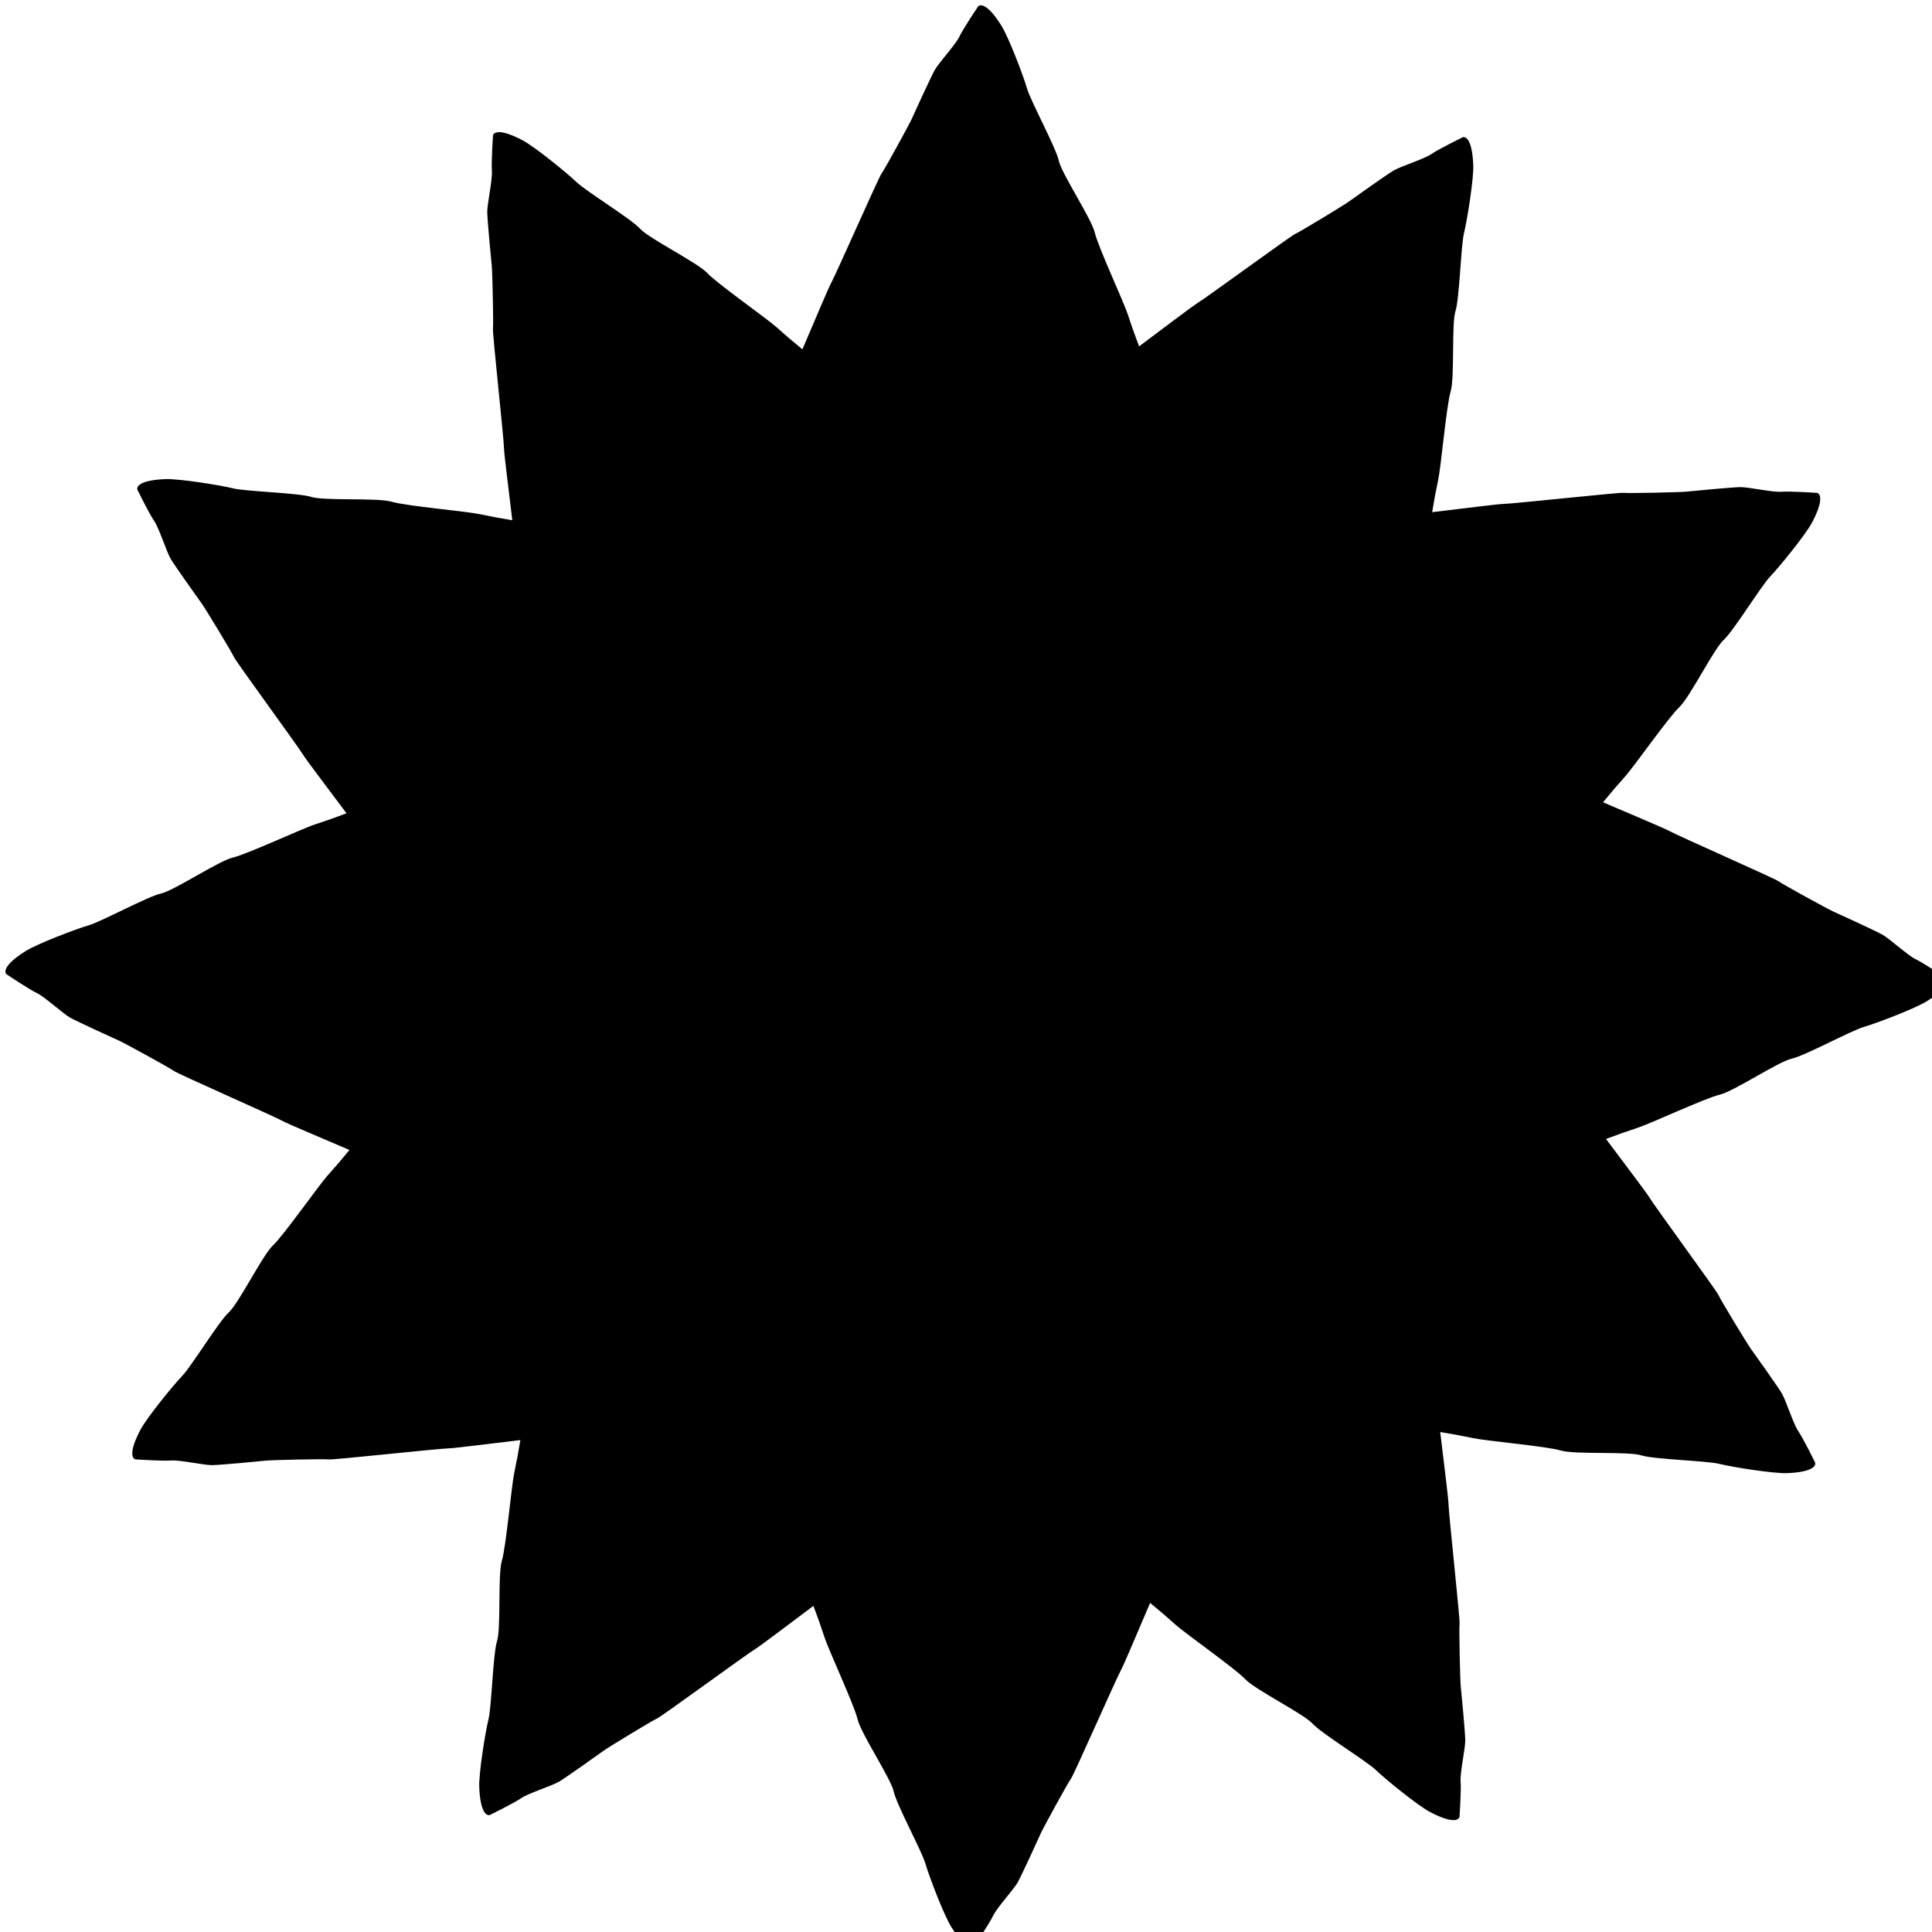<?xml version="1.0" encoding="UTF-8" standalone="no"?>
<!DOCTYPE svg PUBLIC "-//W3C//DTD SVG 1.1//EN" "http://www.w3.org/Graphics/SVG/1.1/DTD/svg11.dtd">
<svg width="80px" height="80px" version="1.1" xmlns="http://www.w3.org/2000/svg" xmlns:xlink="http://www.w3.org/1999/xlink" xml:space="preserve" xmlns:serif="http://www.serif.com/" style="fill-rule:evenodd;clip-rule:evenodd;stroke-linejoin:round;stroke-miterlimit:2;">
    <g transform="matrix(1,0,0,1,-14.646,-783.677)">
        <g transform="matrix(0.078,0,0,0.078,-30.715,739.622)">
            <path d="M1007.52,750.257C1014.37,734.303 1021.29,717.766 1022.71,715.18C1025.51,710.088 1048.07,658.813 1049.5,657.013C1050.93,655.212 1064.39,630.633 1065.57,627.929C1066.75,625.226 1075.74,605.609 1077.82,601.907C1079.89,598.205 1088.97,588.299 1090.83,584.303C1092.69,580.308 1100.78,568.231 1100.78,568.231C1100.78,568.231 1103.99,563.96 1113.02,578.181C1116.94,584.347 1124.9,605.22 1126.8,611.856C1128.7,618.493 1142.12,643.145 1143.64,650.125C1145.16,657.104 1161,680.831 1162.77,688.393C1164.54,695.954 1178.13,725.089 1180.38,732.018C1182.22,737.705 1184.21,743.29 1186.26,748.691C1200.17,738.299 1214.43,727.435 1216.95,725.906C1221.92,722.896 1267.1,689.77 1269.24,688.926C1271.38,688.082 1295.32,673.525 1297.7,671.775C1300.07,670.025 1317.66,657.529 1321.31,655.362C1324.96,653.194 1337.78,649.153 1341.38,646.622C1344.99,644.092 1358.04,637.678 1358.04,637.678C1358.04,637.678 1362.96,635.587 1363.67,652.418C1363.97,659.716 1360.43,681.773 1358.76,688.47C1357.09,695.167 1356.38,723.227 1354.21,730.03C1352.03,736.834 1353.89,765.305 1351.64,772.738C1349.4,780.172 1346.6,812.197 1345.08,819.321C1343.83,825.168 1342.76,831.001 1341.84,836.704C1359.08,834.659 1376.86,832.379 1379.81,832.317C1385.62,832.195 1441.3,826.093 1443.58,826.432C1445.85,826.77 1473.87,826.137 1476.8,825.809C1479.73,825.481 1501.21,823.456 1505.46,823.403C1509.7,823.351 1522.82,826.257 1527.21,825.87C1531.6,825.482 1546.1,826.45 1546.1,826.45C1546.1,826.45 1551.41,827.099 1543.61,842.03C1540.23,848.504 1526.13,865.836 1521.34,870.799C1516.54,875.762 1501.9,899.71 1496.61,904.515C1491.33,909.32 1478.7,934.906 1473.04,940.22C1467.38,945.533 1448.94,971.867 1444.06,977.277C1440.06,981.717 1436.21,986.235 1432.56,990.713C1448.52,997.562 1465.06,1004.48 1467.64,1005.9C1472.73,1008.7 1524.01,1031.26 1525.81,1032.69C1527.61,1034.12 1552.19,1047.58 1554.89,1048.76C1557.6,1049.94 1577.21,1058.93 1580.91,1061.01C1584.62,1063.08 1594.52,1072.16 1598.52,1074.02C1602.51,1075.88 1614.59,1083.97 1614.59,1083.97C1614.59,1083.97 1618.86,1087.18 1604.64,1096.21C1598.48,1100.13 1577.6,1108.09 1570.97,1109.99C1564.33,1111.89 1539.68,1125.31 1532.7,1126.83C1525.72,1128.35 1501.99,1144.19 1494.43,1145.96C1486.87,1147.73 1457.73,1161.32 1450.8,1163.56C1445.12,1165.41 1439.53,1167.4 1434.13,1169.45C1444.52,1183.36 1455.39,1197.62 1456.91,1200.14C1459.92,1205.11 1493.05,1250.29 1493.9,1252.42C1494.74,1254.56 1509.3,1278.51 1511.05,1280.88C1512.8,1283.26 1525.29,1300.85 1527.46,1304.5C1529.63,1308.15 1533.67,1320.96 1536.2,1324.57C1538.73,1328.18 1545.14,1341.22 1545.14,1341.22C1545.14,1341.22 1547.24,1346.14 1530.4,1346.85C1523.11,1347.16 1501.05,1343.62 1494.35,1341.95C1487.65,1340.27 1459.6,1339.57 1452.79,1337.39C1445.99,1335.22 1417.52,1337.08 1410.08,1334.83C1402.65,1332.58 1370.62,1329.78 1363.5,1328.26C1357.65,1327.02 1351.82,1325.95 1346.12,1325.03C1348.16,1342.27 1350.44,1360.05 1350.51,1363C1350.63,1368.81 1356.73,1424.49 1356.39,1426.77C1356.05,1429.04 1356.68,1457.06 1357.01,1459.99C1357.34,1462.92 1359.37,1484.4 1359.42,1488.65C1359.47,1492.89 1356.57,1506.01 1356.95,1510.4C1357.34,1514.79 1356.37,1529.29 1356.37,1529.29C1356.37,1529.29 1355.72,1534.6 1340.79,1526.8C1334.32,1523.42 1316.99,1509.32 1312.02,1504.52C1307.06,1499.73 1283.11,1485.09 1278.31,1479.8C1273.5,1474.52 1247.92,1461.89 1242.6,1456.23C1237.29,1450.56 1210.95,1432.12 1205.54,1427.25C1201.1,1423.24 1196.59,1419.4 1192.11,1415.75C1185.26,1431.71 1178.34,1448.24 1176.92,1450.83C1174.12,1455.92 1151.57,1507.2 1150.13,1509C1148.7,1510.8 1135.25,1535.38 1134.06,1538.08C1132.88,1540.78 1123.89,1560.4 1121.82,1564.1C1119.74,1567.81 1110.66,1577.71 1108.81,1581.71C1106.95,1585.7 1098.86,1597.78 1098.86,1597.78C1098.86,1597.78 1095.64,1602.05 1086.61,1587.83C1082.69,1581.66 1074.73,1560.79 1072.83,1554.15C1070.93,1547.52 1057.51,1522.86 1056,1515.88C1054.48,1508.91 1038.63,1485.18 1036.86,1477.62C1035.09,1470.06 1021.5,1440.92 1019.26,1433.99C1017.41,1428.31 1015.42,1422.72 1013.37,1417.32C999.461,1427.71 985.204,1438.58 982.68,1440.1C977.71,1443.11 932.537,1476.24 930.398,1477.08C928.259,1477.93 904.312,1492.49 901.936,1494.24C899.561,1495.99 881.97,1508.48 878.32,1510.65C874.67,1512.82 861.858,1516.86 858.25,1519.39C854.642,1521.92 841.597,1528.33 841.597,1528.33C841.597,1528.33 836.677,1530.42 835.967,1513.59C835.659,1506.29 839.201,1484.24 840.874,1477.54C842.547,1470.84 843.252,1442.78 845.426,1435.98C847.601,1429.18 845.742,1400.7 847.99,1393.27C850.237,1385.84 853.039,1353.81 854.558,1346.69C855.804,1340.84 856.872,1335.01 857.794,1329.31C840.554,1331.35 822.774,1333.63 819.824,1333.69C814.015,1333.82 758.33,1339.92 756.056,1339.58C753.781,1339.24 725.765,1339.87 722.832,1340.2C719.9,1340.53 698.418,1342.55 694.173,1342.61C689.929,1342.66 676.813,1339.75 672.423,1340.14C668.033,1340.53 653.529,1339.56 653.529,1339.56C653.529,1339.56 648.222,1338.91 656.023,1323.98C659.405,1317.51 673.501,1300.17 678.299,1295.21C683.096,1290.25 697.736,1266.3 703.021,1261.5C708.306,1256.69 720.932,1231.1 726.595,1225.79C732.258,1220.48 750.696,1194.14 755.574,1188.73C759.577,1184.29 763.418,1179.78 767.069,1175.3C751.115,1168.45 734.578,1161.53 731.992,1160.11C726.9,1157.31 675.625,1134.75 673.825,1133.32C672.024,1131.89 647.444,1118.43 644.741,1117.25C642.037,1116.07 622.42,1107.08 618.719,1105.01C615.017,1102.93 605.11,1093.85 601.115,1091.99C597.12,1090.13 585.043,1082.04 585.043,1082.04C585.043,1082.04 580.772,1078.83 594.992,1069.8C601.159,1065.88 622.032,1057.92 628.668,1056.02C635.305,1054.12 659.957,1040.7 666.936,1039.18C673.916,1037.66 697.643,1021.82 705.204,1020.05C712.766,1018.28 741.901,1004.69 748.83,1002.45C754.517,1000.6 760.102,998.611 765.503,996.558C755.111,982.65 744.247,968.392 742.718,965.868C739.708,960.898 706.582,915.725 705.738,913.586C704.893,911.447 690.337,887.5 688.587,885.125C686.836,882.749 674.341,865.158 672.173,861.508C670.006,857.859 665.964,845.047 663.434,841.439C660.904,837.831 654.49,824.786 654.49,824.786C654.49,824.786 652.399,819.866 669.229,819.155C676.527,818.847 698.585,822.389 705.282,824.063C711.979,825.736 740.038,826.44 746.842,828.614C753.645,830.789 782.117,828.93 789.55,831.178C796.983,833.425 829.008,836.227 836.133,837.746C841.979,838.992 847.812,840.06 853.516,840.983C851.47,823.742 849.19,805.963 849.129,803.013C849.007,797.203 842.905,741.519 843.244,739.244C843.582,736.97 842.949,708.953 842.621,706.021C842.293,703.088 840.267,681.606 840.215,677.362C840.163,673.117 843.069,660.001 842.681,655.611C842.294,651.221 843.262,636.717 843.262,636.717C843.262,636.717 843.911,631.411 858.842,639.211C865.316,642.593 882.647,656.689 887.611,661.487C892.574,666.284 916.522,680.924 921.327,686.209C926.131,691.494 951.718,704.12 957.031,709.783C962.345,715.446 988.679,733.885 994.089,738.762C998.529,742.765 1003.05,746.606 1007.52,750.257Z"/>
        </g>
    </g>
</svg>
